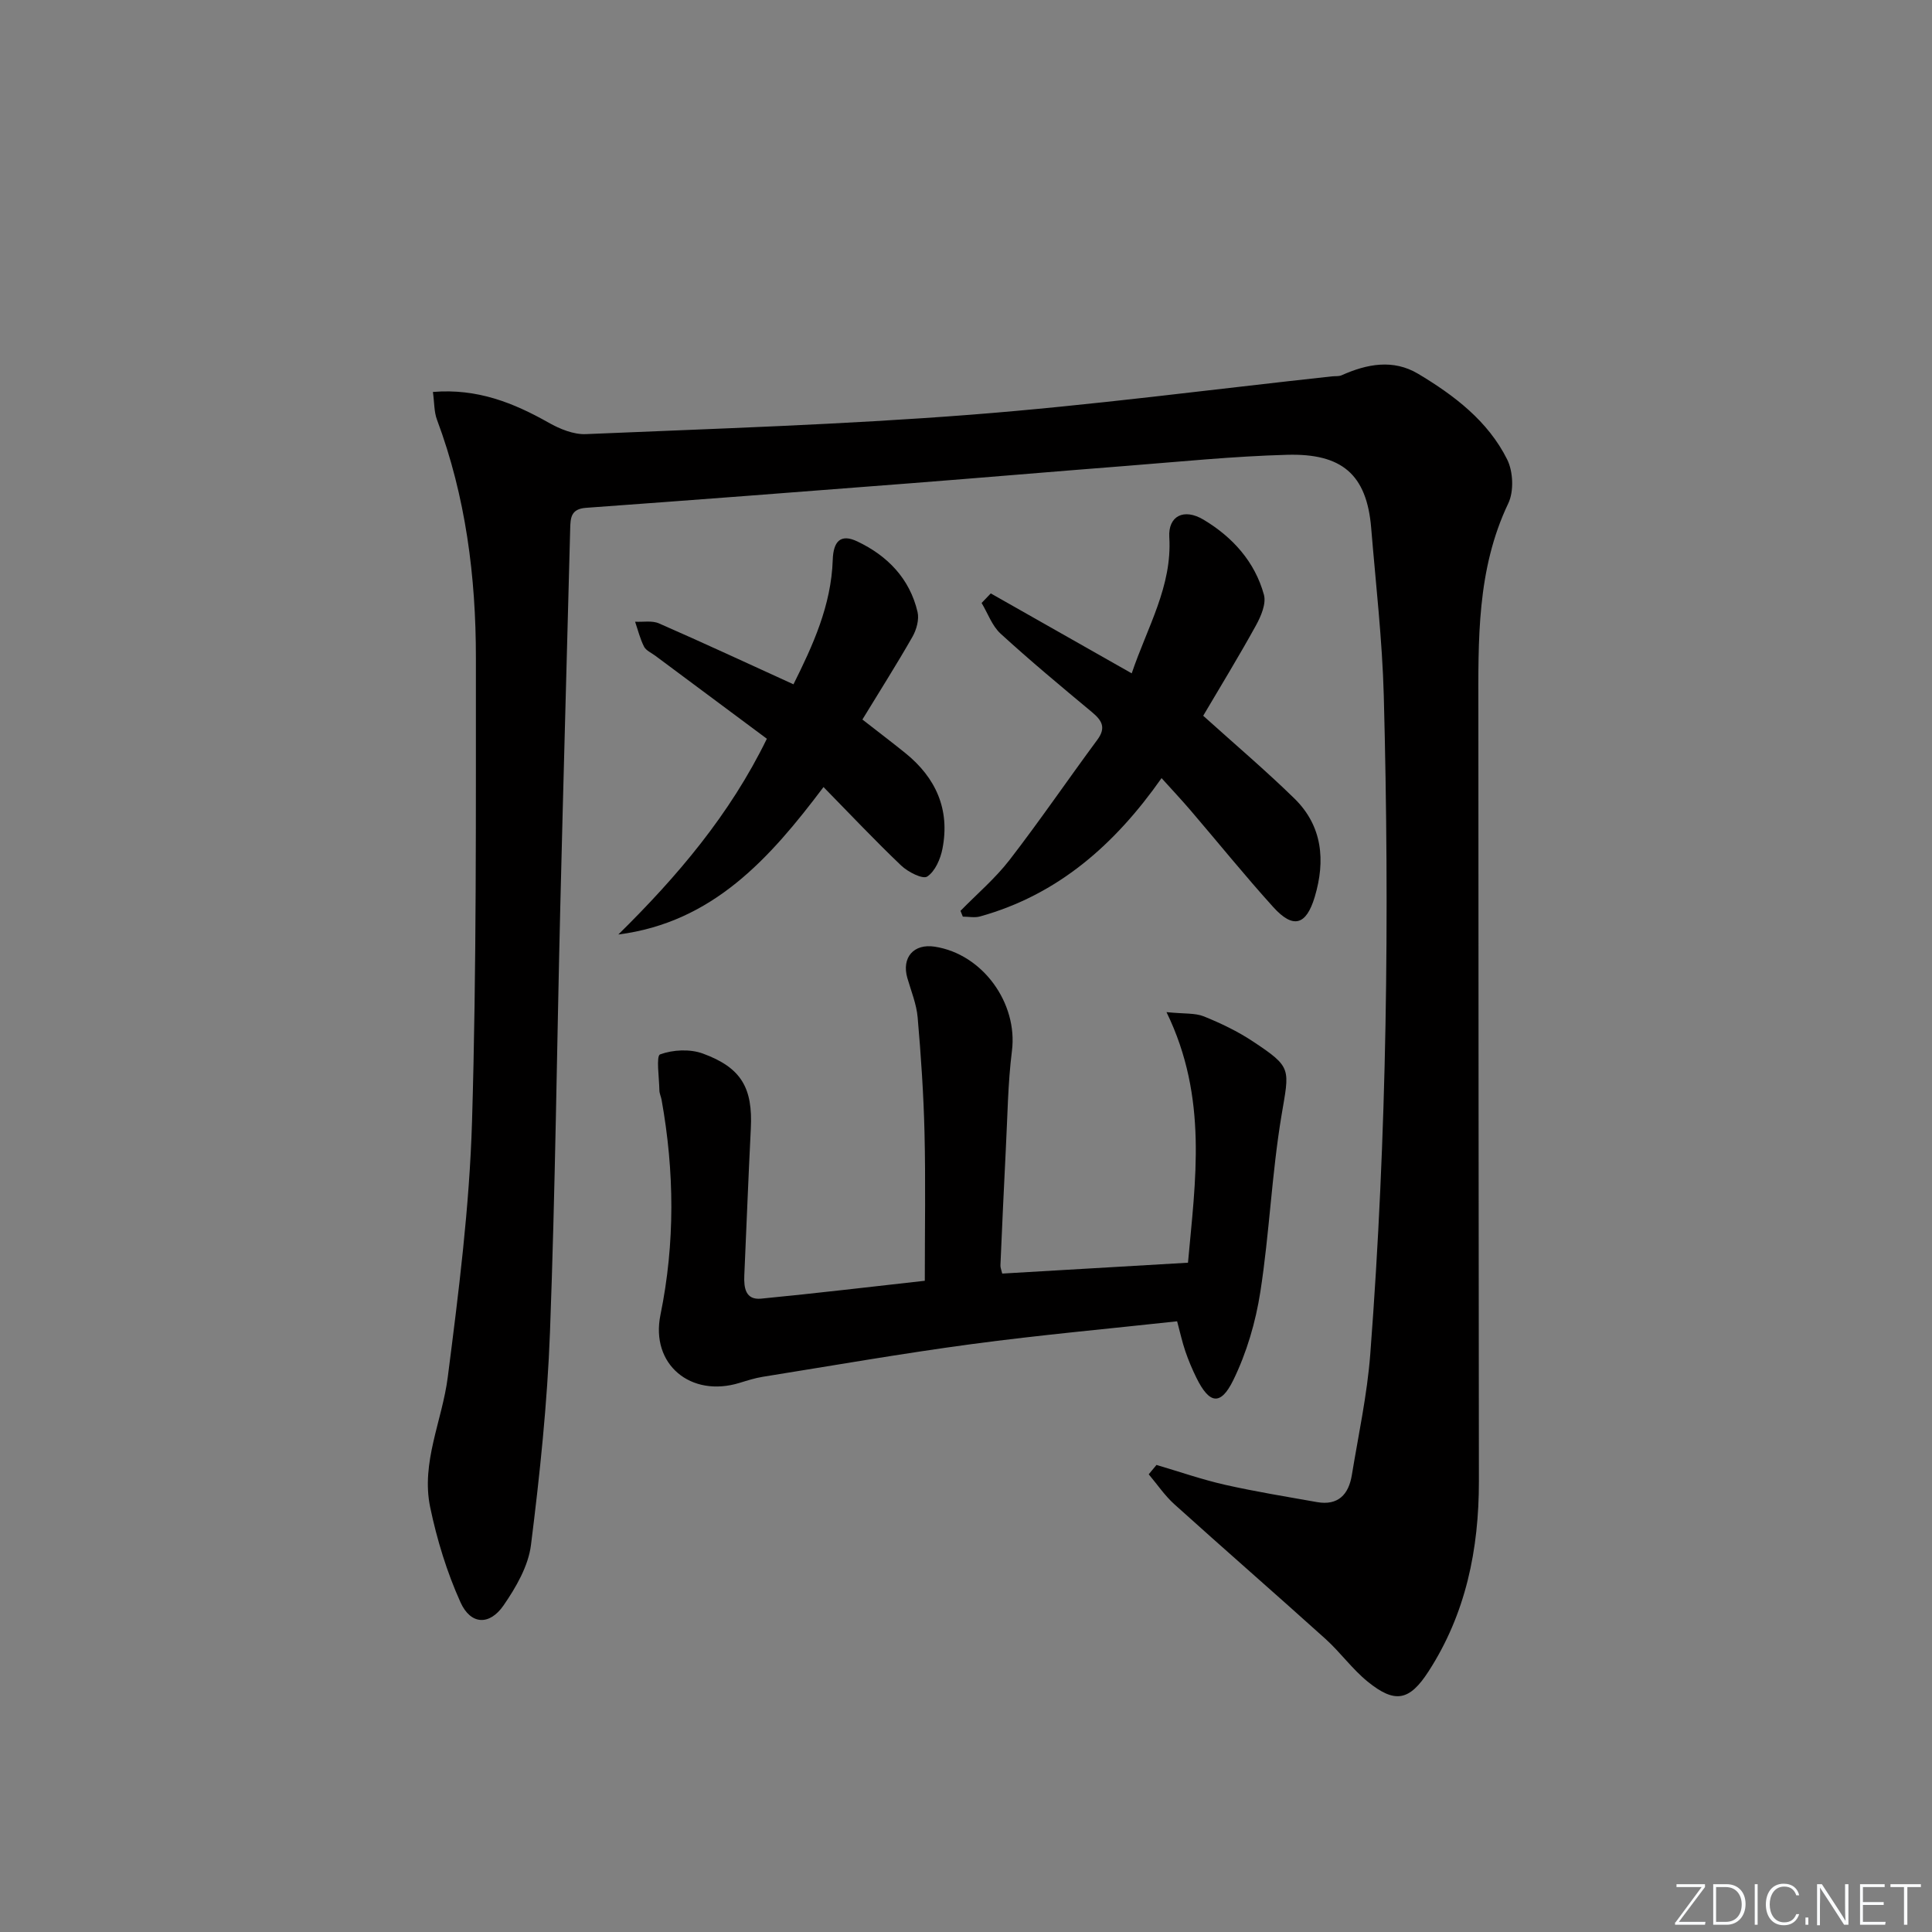 <svg enable-background="new 0 0 400 400" viewBox="0 0 400 400" xmlns="http://www.w3.org/2000/svg"><rect x="0" y="0" width="400" height="400" fill="#808080" stroke="none"/><g fill="#fafbfc"><path d="m346.9 398 5.4-7.3h-5.2v-.6h5.9v.6l-5.4 7.2h5.5l-.1.6h-6.2v-.5z"/><path d="m354.7 390.1h2.8c2.3 0 3.9 1.6 3.9 4.1s-1.6 4.3-3.9 4.3h-2.8zm.6 7.8h2c2.2 0 3.3-1.6 3.3-3.6 0-1.8-1-3.6-3.3-3.6h-2z"/><path d="m363.9 390.1v8.4h-.6v-8.4z"/><path d="m372.5 396.3c-.4 1.3-1.4 2.3-3.2 2.3-2.4 0-3.7-1.9-3.7-4.3 0-2.3 1.2-4.3 3.7-4.3 1.8 0 2.9 1 3.2 2.4h-.6c-.4-1.1-1.1-1.8-2.5-1.8-2.1 0-3 1.9-3 3.7s.9 3.7 3 3.7c1.4 0 2.1-.7 2.5-1.7z"/><path d="m373.8 398.5v-1.5h.6v1.5z"/><path d="m376.2 398.5v-8.4h1c1.3 2 4.4 6.7 4.9 7.6-.1-1.2-.1-2.4-.1-3.8v-3.8h.7v8.4h-.9c-1.2-1.9-4.4-6.8-5-7.7.1 1.1 0 2.3 0 3.9v3.9h-.6z"/><path d="m390 394.4h-4.3v3.5h4.7l-.1.6h-5.2v-8.4h5.1v.6h-4.5v3.1h4.3z"/><path d="m394.2 390.7h-2.8v-.6h6.3v.6h-2.8v7.8h-.7z"/></g><path d="m239.44 303.3c4.72 1.39 9.39 3.02 14.19 4.11 6.29 1.42 12.67 2.45 19.02 3.58 4.38.78 6.57-1.56 7.23-5.57 1.37-8.34 3.18-16.67 3.82-25.07 3.47-45.35 4-90.79 2.8-136.24-.31-11.61-1.66-23.2-2.61-34.79-.92-11.22-6.19-15.46-17.38-15.16-11.13.3-22.23 1.43-33.34 2.3-14.91 1.16-29.81 2.44-44.72 3.6-22.37 1.74-44.75 3.46-67.13 5.08-3.16.23-3.21 2.11-3.27 4.41-.67 25.95-1.41 51.9-2.04 77.85-.72 29.44-1.04 58.9-2.14 88.33-.55 14.75-2.1 29.5-3.94 44.16-.55 4.35-3.09 8.74-5.66 12.47-2.91 4.23-6.82 4.06-8.93-.62-2.82-6.25-4.88-12.98-6.28-19.7-1.92-9.25 2.49-17.91 3.64-26.88 2.26-17.6 4.5-35.3 5.03-53.01.95-31.94.78-63.92.8-95.88.01-16.85-2.1-33.45-8.06-49.38-.61-1.62-.53-3.5-.84-5.74 9.15-.76 16.66 2.23 23.98 6.37 2.3 1.3 5.15 2.47 7.69 2.36 26.58-1.13 53.19-1.96 79.71-4.02 24.99-1.94 49.87-5.24 74.79-7.94.66-.07 1.4.03 1.98-.23 5.25-2.35 10.67-3.38 15.83-.3 7.47 4.47 14.47 9.78 18.44 17.75 1.24 2.5 1.41 6.58.23 9.06-6.57 13.77-6.21 28.39-6.2 43.01.02 53.15.05 106.3.11 159.46.01 14.08-2.69 27.43-10.45 39.41-3.93 6.07-6.92 6.67-12.57 2.09-3.2-2.59-5.66-6.07-8.73-8.84-10.38-9.36-20.92-18.53-31.29-27.88-2.01-1.81-3.56-4.13-5.32-6.21.53-.66 1.07-1.3 1.61-1.94z" fill="#010000"/><path d="m207.5 263.68c12.76-.75 25.19-1.47 38.46-2.25 1.51-16.93 4.21-34.11-4.45-51.88 3.71.38 5.91.15 7.73.88 3.51 1.42 7 3.09 10.15 5.18 8.2 5.43 7.56 5.6 5.93 15.34-2.02 12.08-2.5 24.42-4.38 36.52-.97 6.25-2.83 12.6-5.6 18.27-2.64 5.39-4.97 4.93-7.64-.49-.88-1.79-1.66-3.64-2.3-5.52s-1.06-3.83-1.69-6.17c-14.21 1.55-28.39 2.83-42.5 4.72-14.47 1.94-28.86 4.46-43.28 6.77-1.63.26-3.23.78-4.81 1.26-10.11 3.11-18.48-3.83-16.38-14.08 3.04-14.88 2.9-29.69.23-44.55-.12-.65-.44-1.28-.45-1.93-.04-2.6-.71-7.13.15-7.45 2.64-.97 6.17-1.15 8.83-.18 8.03 2.93 10.37 7.17 9.95 15.53-.51 10.14-.9 20.28-1.35 30.42-.11 2.55.24 5.12 3.49 4.8 11.67-1.13 23.31-2.53 33.88-3.7 0-10.78.18-20.73-.06-30.66-.19-7.96-.73-15.93-1.42-23.87-.24-2.76-1.35-5.44-2.13-8.14-1.23-4.26 1.31-7.18 5.68-6.5 9.95 1.54 17.22 11.73 15.97 21.58-.85 6.75-.91 13.6-1.27 20.41-.41 7.97-.76 15.95-1.11 23.93-.04.48.18.95.37 1.76z" fill="#010000"/><path d="m234.31 139.41c3.27-9.66 8.39-18.04 7.78-28.19-.26-4.37 2.99-6.08 7.1-3.62 5.98 3.58 10.61 8.68 12.49 15.53.51 1.84-.6 4.45-1.64 6.34-3.58 6.5-7.47 12.84-10.93 18.72 6.65 5.99 12.96 11.35 18.87 17.12 5.84 5.7 6.46 12.89 4.23 20.36-1.77 5.93-4.48 6.67-8.57 2.16-5.91-6.53-11.45-13.4-17.18-20.09-1.82-2.13-3.75-4.17-5.97-6.64-9.67 13.76-21.45 24.15-37.58 28.64-1.11.31-2.38.04-3.57.04-.16-.4-.32-.8-.48-1.2 3.41-3.49 7.19-6.7 10.16-10.54 6.27-8.12 12.06-16.61 18.16-24.86 1.87-2.52.98-4.01-1.1-5.74-6.39-5.32-12.79-10.64-18.92-16.25-1.77-1.62-2.64-4.21-3.93-6.35.63-.66 1.27-1.32 1.9-1.98 9.52 5.4 19.03 10.79 29.18 16.55z" fill="#010000"/><path d="m128.02 193.48c12.2-12.02 23.08-24.8 30.75-40.53-7.7-5.73-15.42-11.47-23.13-17.21-.8-.59-1.89-1.06-2.3-1.86-.82-1.62-1.26-3.43-1.85-5.16 1.66.09 3.53-.28 4.95.35 9.12 3.99 18.15 8.19 27.84 12.61 4-8.02 7.82-16.32 8.13-25.76.12-3.84 1.62-5.47 5.07-3.83 6.23 2.95 10.87 7.68 12.49 14.62.36 1.56-.22 3.66-1.05 5.12-3.27 5.73-6.81 11.3-10.37 17.14 3.18 2.48 6.05 4.66 8.86 6.92 6.35 5.12 9.3 11.69 7.72 19.81-.41 2.13-1.52 4.7-3.16 5.78-.93.61-4-.95-5.39-2.28-5.42-5.16-10.55-10.61-16.08-16.25-11.09 14.73-22.89 28.01-42.48 30.53z" fill="#010000"/></svg>